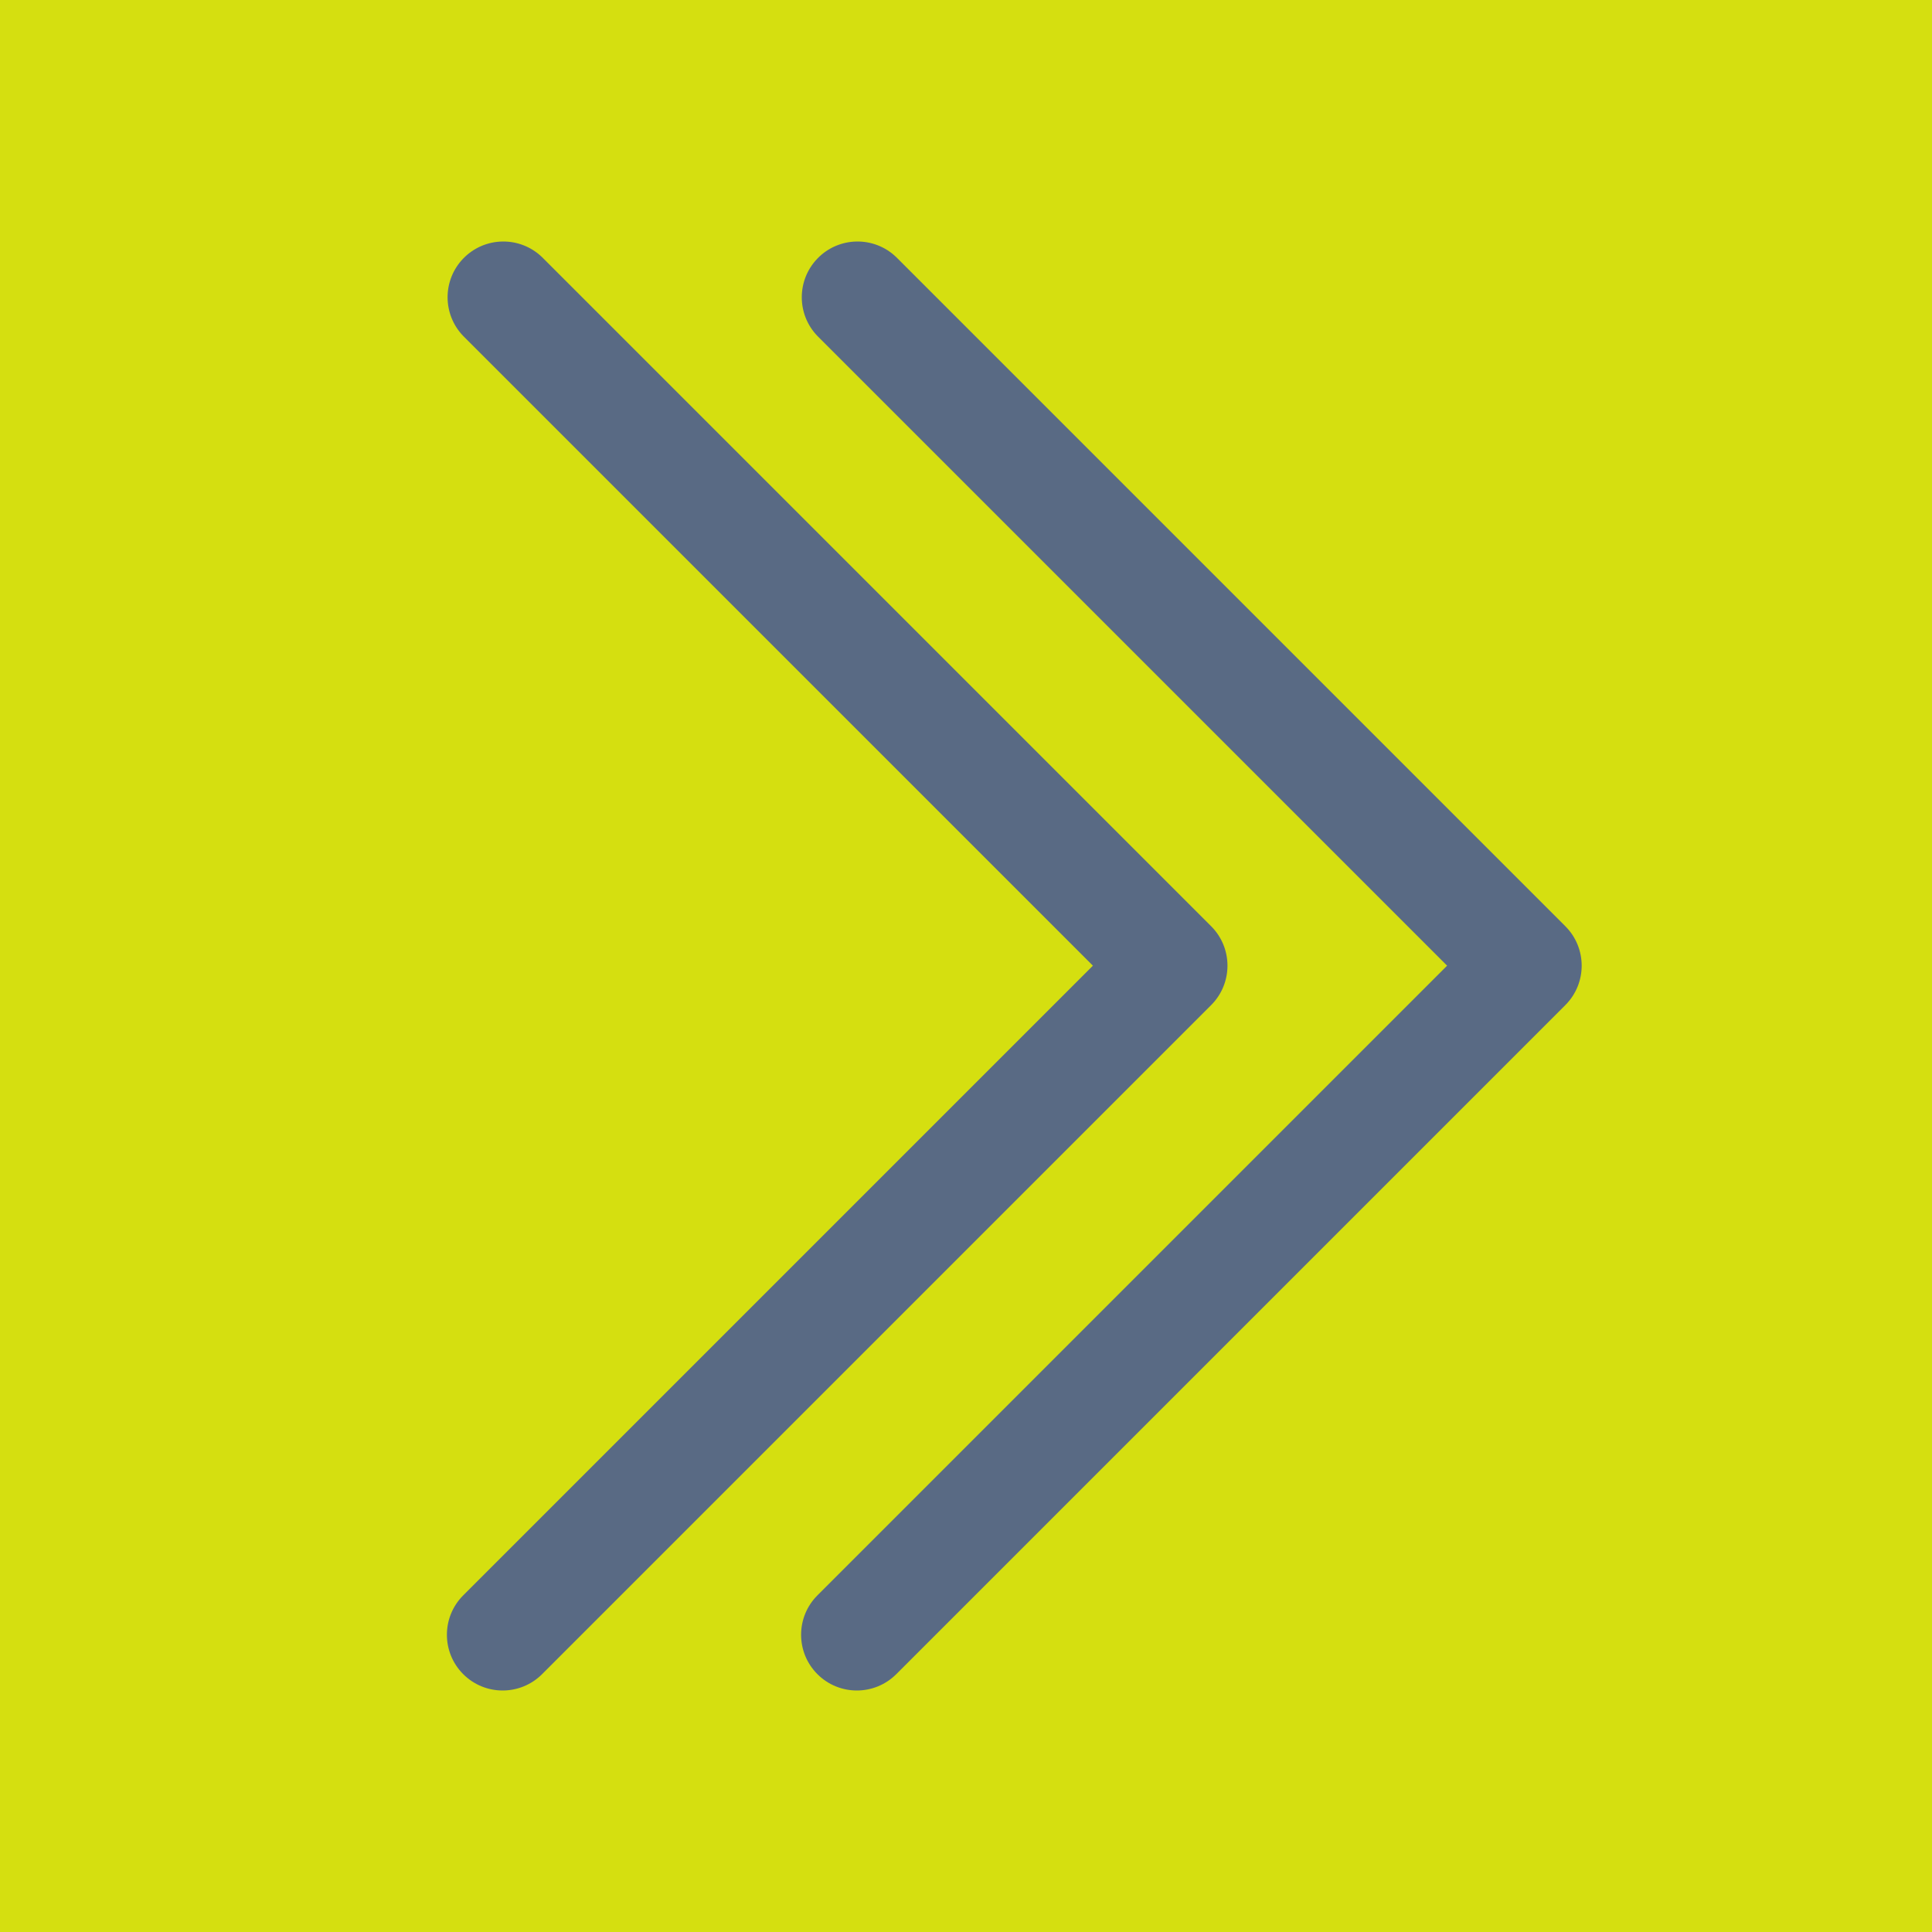 <svg width="120" height="120" viewBox="0 0 120 120" fill="none" xmlns="http://www.w3.org/2000/svg">
<rect width="120" height="120" fill="#D5DF10"/>
<g clip-path="url(#clip0)">
<path d="M75.227 57.531L33.669 15.973C32.293 14.644 30.101 14.682 28.772 16.058C27.476 17.4 27.476 19.528 28.772 20.869L67.882 59.98L28.772 99.09C27.42 100.442 27.42 102.634 28.772 103.986C30.124 105.338 32.316 105.338 33.669 103.986L75.227 62.428C76.579 61.075 76.579 58.883 75.227 57.531Z" fill="#596A84"/>
</g>
<g clip-path="url(#clip1)">
<path d="M97.227 57.531L55.669 15.973C54.293 14.644 52.101 14.682 50.772 16.058C49.476 17.4 49.476 19.528 50.772 20.869L89.882 59.98L50.772 99.09C49.42 100.442 49.42 102.634 50.772 103.986C52.124 105.338 54.316 105.338 55.669 103.986L97.227 62.428C98.579 61.075 98.579 58.883 97.227 57.531Z" fill="#596A84"/>
</g>
<defs>
<clipPath id="clip0">
<rect width="90" height="90" fill="white" transform="translate(7 15)"/>
</clipPath>
<clipPath id="clip1">
<rect width="90" height="90" fill="white" transform="translate(29 15)"/>
</clipPath>
</defs>
</svg>
